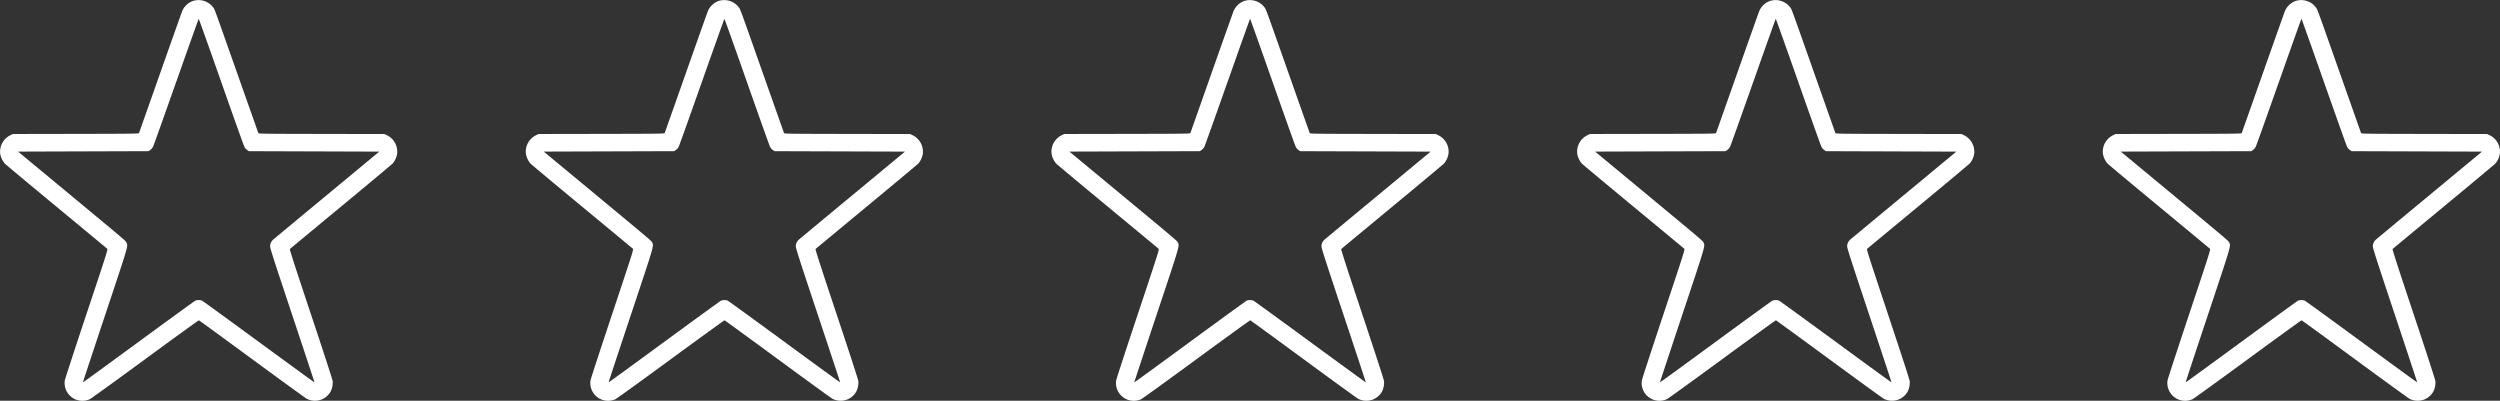 <svg xmlns="http://www.w3.org/2000/svg" width="369.437" height="59.222" viewBox="0 0 369.437 59.222">
  <rect x="0" y="0" width="369.437" height="59.222" fill="#333333" stroke="none"/>
  <g id="Gruppe_827" data-name="Gruppe 827" transform="translate(-1570.397 -1167.513)">
    <path id="Rating-Star--Streamline-Ultimate_l" d="M29.444.857a2.726,2.726,0,0,0-1.718,1.649c-.088.226-1.54,4.32-3.226,9.1s-3.085,8.738-3.108,8.8c-.041.1-.58.111-9.341.126l-9.3.017-.36.177A2.7,2.7,0,0,0,.881,23.5a3.065,3.065,0,0,0,.678,1.42c.135.144,3.573,3.013,7.639,6.376s7.443,6.159,7.5,6.216c.1.1-.065.628-3.049,9.579-1.738,5.212-3.187,9.648-3.221,9.857a2.627,2.627,0,0,0,3.7,2.785c.174-.08,3.852-2.738,8.173-5.908s7.893-5.754,7.937-5.744,3.566,2.578,7.827,5.706,7.912,5.778,8.113,5.889a2.65,2.65,0,0,0,3.517-1.052,2.952,2.952,0,0,0,.314-1.545c-.026-.24-1.179-3.79-3.221-9.919-2.5-7.513-3.164-9.562-3.1-9.62.043-.041,3.433-2.851,7.534-6.245s7.552-6.276,7.67-6.4a3.033,3.033,0,0,0,.642-1.414,2.7,2.7,0,0,0-1.488-2.741l-.379-.185-9.3-.017c-8.761-.016-9.3-.023-9.341-.126-.024-.06-1.418-4.006-3.1-8.768-3.544-10.046-3.319-9.428-3.573-9.8a2.711,2.711,0,0,0-2.909-.98m-2.518,11.87c-1.785,5.065-3.325,9.383-3.424,9.6a1.276,1.276,0,0,1-.443.569l-.264.183-9.638.032-9.638.032,5.526,4.58c10.539,8.735,10.344,8.57,10.483,8.843.274.537.394.127-3.157,10.779-1.807,5.421-3.279,9.874-3.27,9.9s3.71-2.672,8.226-5.984,8.3-6.058,8.4-6.1a1.589,1.589,0,0,1,.965,0c.1.043,3.883,2.789,8.4,6.1s8.218,6.007,8.227,5.984-1.463-4.477-3.27-9.9c-2.684-8.051-3.286-9.918-3.286-10.191a1.3,1.3,0,0,1,.453-1c.116-.107,3.692-3.079,7.946-6.6l7.735-6.408-9.636-.032-9.636-.032-.264-.183a1.279,1.279,0,0,1-.443-.569c-.1-.212-1.638-4.53-3.421-9.6s-3.26-9.21-3.282-9.21-1.5,4.144-3.285,9.21" transform="translate(1802.597 1166.765)" fill="#fff" fill-rule="evenodd"/>
    <path id="Rating-Star--Streamline-Ultimate_l-2" data-name="Rating-Star--Streamline-Ultimate_l" d="M29.444.857a2.726,2.726,0,0,0-1.718,1.649c-.088.226-1.54,4.32-3.226,9.1s-3.085,8.738-3.108,8.8c-.041.1-.58.111-9.341.126l-9.3.017-.36.177A2.7,2.7,0,0,0,.881,23.5a3.065,3.065,0,0,0,.678,1.42c.135.144,3.573,3.013,7.639,6.376s7.443,6.159,7.5,6.216c.1.1-.065.628-3.049,9.579-1.738,5.212-3.187,9.648-3.221,9.857a2.627,2.627,0,0,0,3.7,2.785c.174-.08,3.852-2.738,8.173-5.908s7.893-5.754,7.937-5.744,3.566,2.578,7.827,5.706,7.912,5.778,8.113,5.889a2.65,2.65,0,0,0,3.517-1.052,2.952,2.952,0,0,0,.314-1.545c-.026-.24-1.179-3.79-3.221-9.919-2.5-7.513-3.164-9.562-3.1-9.62.043-.041,3.433-2.851,7.534-6.245s7.552-6.276,7.67-6.4a3.033,3.033,0,0,0,.642-1.414,2.7,2.7,0,0,0-1.488-2.741l-.379-.185-9.3-.017c-8.761-.016-9.3-.023-9.341-.126-.024-.06-1.418-4.006-3.1-8.768-3.544-10.046-3.319-9.428-3.573-9.8a2.711,2.711,0,0,0-2.909-.98m-2.518,11.87c-1.785,5.065-3.325,9.383-3.424,9.6a1.276,1.276,0,0,1-.443.569l-.264.183-9.638.032-9.638.032,5.526,4.58c10.539,8.735,10.344,8.57,10.483,8.843.274.537.394.127-3.157,10.779-1.807,5.421-3.279,9.874-3.27,9.9s3.71-2.672,8.226-5.984,8.3-6.058,8.4-6.1a1.589,1.589,0,0,1,.965,0c.1.043,3.883,2.789,8.4,6.1s8.218,6.007,8.227,5.984-1.463-4.477-3.27-9.9c-2.684-8.051-3.286-9.918-3.286-10.191a1.3,1.3,0,0,1,.453-1c.116-.107,3.692-3.079,7.946-6.6l7.735-6.408-9.636-.032-9.636-.032-.264-.183a1.279,1.279,0,0,1-.443-.569c-.1-.212-1.638-4.53-3.421-9.6s-3.26-9.21-3.282-9.21-1.5,4.144-3.285,9.21" transform="translate(1880.279 1166.765)" fill="#fff" fill-rule="evenodd"/>
    <path id="Rating-Star--Streamline-Ultimate_l-3" data-name="Rating-Star--Streamline-Ultimate_l" d="M29.444.857a2.726,2.726,0,0,0-1.718,1.649c-.088.226-1.54,4.32-3.226,9.1s-3.085,8.738-3.108,8.8c-.041.1-.58.111-9.341.126l-9.3.017-.36.177A2.7,2.7,0,0,0,.881,23.5a3.065,3.065,0,0,0,.678,1.42c.135.144,3.573,3.013,7.639,6.376s7.443,6.159,7.5,6.216c.1.1-.065.628-3.049,9.579-1.738,5.212-3.187,9.648-3.221,9.857a2.627,2.627,0,0,0,3.7,2.785c.174-.08,3.852-2.738,8.173-5.908s7.893-5.754,7.937-5.744,3.566,2.578,7.827,5.706,7.912,5.778,8.113,5.889a2.65,2.65,0,0,0,3.517-1.052,2.952,2.952,0,0,0,.314-1.545c-.026-.24-1.179-3.79-3.221-9.919-2.5-7.513-3.164-9.562-3.1-9.62.043-.041,3.433-2.851,7.534-6.245s7.552-6.276,7.67-6.4a3.033,3.033,0,0,0,.642-1.414,2.7,2.7,0,0,0-1.488-2.741l-.379-.185-9.3-.017c-8.761-.016-9.3-.023-9.341-.126-.024-.06-1.418-4.006-3.1-8.768-3.544-10.046-3.319-9.428-3.573-9.8a2.711,2.711,0,0,0-2.909-.98m-2.518,11.87c-1.785,5.065-3.325,9.383-3.424,9.6a1.276,1.276,0,0,1-.443.569l-.264.183-9.638.032-9.638.032,5.526,4.58c10.539,8.735,10.344,8.57,10.483,8.843.274.537.394.127-3.157,10.779-1.807,5.421-3.279,9.874-3.27,9.9s3.71-2.672,8.226-5.984,8.3-6.058,8.4-6.1a1.589,1.589,0,0,1,.965,0c.1.043,3.883,2.789,8.4,6.1s8.218,6.007,8.227,5.984-1.463-4.477-3.27-9.9c-2.684-8.051-3.286-9.918-3.286-10.191a1.3,1.3,0,0,1,.453-1c.116-.107,3.692-3.079,7.946-6.6l7.735-6.408-9.636-.032-9.636-.032-.264-.183a1.279,1.279,0,0,1-.443-.569c-.1-.212-1.638-4.53-3.421-9.6s-3.26-9.21-3.282-9.21-1.5,4.144-3.285,9.21" transform="translate(1724.914 1166.765)" fill="#fff" fill-rule="evenodd"/>
    <path id="Rating-Star--Streamline-Ultimate_l-4" data-name="Rating-Star--Streamline-Ultimate_l" d="M29.444.857a2.726,2.726,0,0,0-1.718,1.649c-.088.226-1.54,4.32-3.226,9.1s-3.085,8.738-3.108,8.8c-.041.1-.58.111-9.341.126l-9.3.017-.36.177A2.7,2.7,0,0,0,.881,23.5a3.065,3.065,0,0,0,.678,1.42c.135.144,3.573,3.013,7.639,6.376s7.443,6.159,7.5,6.216c.1.1-.065.628-3.049,9.579-1.738,5.212-3.187,9.648-3.221,9.857a2.627,2.627,0,0,0,3.7,2.785c.174-.08,3.852-2.738,8.173-5.908s7.893-5.754,7.937-5.744,3.566,2.578,7.827,5.706,7.912,5.778,8.113,5.889a2.65,2.65,0,0,0,3.517-1.052,2.952,2.952,0,0,0,.314-1.545c-.026-.24-1.179-3.79-3.221-9.919-2.5-7.513-3.164-9.562-3.1-9.62.043-.041,3.433-2.851,7.534-6.245s7.552-6.276,7.67-6.4a3.033,3.033,0,0,0,.642-1.414,2.7,2.7,0,0,0-1.488-2.741l-.379-.185-9.3-.017c-8.761-.016-9.3-.023-9.341-.126-.024-.06-1.418-4.006-3.1-8.768-3.544-10.046-3.319-9.428-3.573-9.8a2.711,2.711,0,0,0-2.909-.98m-2.518,11.87c-1.785,5.065-3.325,9.383-3.424,9.6a1.276,1.276,0,0,1-.443.569l-.264.183-9.638.032-9.638.032,5.526,4.58c10.539,8.735,10.344,8.57,10.483,8.843.274.537.394.127-3.157,10.779-1.807,5.421-3.279,9.874-3.27,9.9s3.71-2.672,8.226-5.984,8.3-6.058,8.4-6.1a1.589,1.589,0,0,1,.965,0c.1.043,3.883,2.789,8.4,6.1s8.218,6.007,8.227,5.984-1.463-4.477-3.27-9.9c-2.684-8.051-3.286-9.918-3.286-10.191a1.3,1.3,0,0,1,.453-1c.116-.107,3.692-3.079,7.946-6.6l7.735-6.408-9.636-.032-9.636-.032-.264-.183a1.279,1.279,0,0,1-.443-.569c-.1-.212-1.638-4.53-3.421-9.6s-3.26-9.21-3.282-9.21-1.5,4.144-3.285,9.21" transform="translate(1647.232 1166.765)" fill="#fff" fill-rule="evenodd"/>
    <path id="Rating-Star--Streamline-Ultimate_l-5" data-name="Rating-Star--Streamline-Ultimate_l" d="M29.444.857a2.726,2.726,0,0,0-1.718,1.649c-.088.226-1.54,4.32-3.226,9.1s-3.085,8.738-3.108,8.8c-.041.1-.58.111-9.341.126l-9.3.017-.36.177A2.7,2.7,0,0,0,.881,23.5a3.065,3.065,0,0,0,.678,1.42c.135.144,3.573,3.013,7.639,6.376s7.443,6.159,7.5,6.216c.1.1-.065.628-3.049,9.579-1.738,5.212-3.187,9.648-3.221,9.857a2.627,2.627,0,0,0,3.7,2.785c.174-.08,3.852-2.738,8.173-5.908s7.893-5.754,7.937-5.744,3.566,2.578,7.827,5.706,7.912,5.778,8.113,5.889a2.65,2.65,0,0,0,3.517-1.052,2.952,2.952,0,0,0,.314-1.545c-.026-.24-1.179-3.79-3.221-9.919-2.5-7.513-3.164-9.562-3.1-9.62.043-.041,3.433-2.851,7.534-6.245s7.552-6.276,7.67-6.4a3.033,3.033,0,0,0,.642-1.414,2.7,2.7,0,0,0-1.488-2.741l-.379-.185-9.3-.017c-8.761-.016-9.3-.023-9.341-.126-.024-.06-1.418-4.006-3.1-8.768-3.544-10.046-3.319-9.428-3.573-9.8a2.711,2.711,0,0,0-2.909-.98m-2.518,11.87c-1.785,5.065-3.325,9.383-3.424,9.6a1.276,1.276,0,0,1-.443.569l-.264.183-9.638.032-9.638.032,5.526,4.58c10.539,8.735,10.344,8.57,10.483,8.843.274.537.394.127-3.157,10.779-1.807,5.421-3.279,9.874-3.27,9.9s3.71-2.672,8.226-5.984,8.3-6.058,8.4-6.1a1.589,1.589,0,0,1,.965,0c.1.043,3.883,2.789,8.4,6.1s8.218,6.007,8.227,5.984-1.463-4.477-3.27-9.9c-2.684-8.051-3.286-9.918-3.286-10.191a1.3,1.3,0,0,1,.453-1c.116-.107,3.692-3.079,7.946-6.6l7.735-6.408-9.636-.032-9.636-.032-.264-.183a1.279,1.279,0,0,1-.443-.569c-.1-.212-1.638-4.53-3.421-9.6s-3.26-9.21-3.282-9.21-1.5,4.144-3.285,9.21" transform="translate(1569.549 1166.765)" fill="#fff" fill-rule="evenodd"/>
  </g>
</svg>
